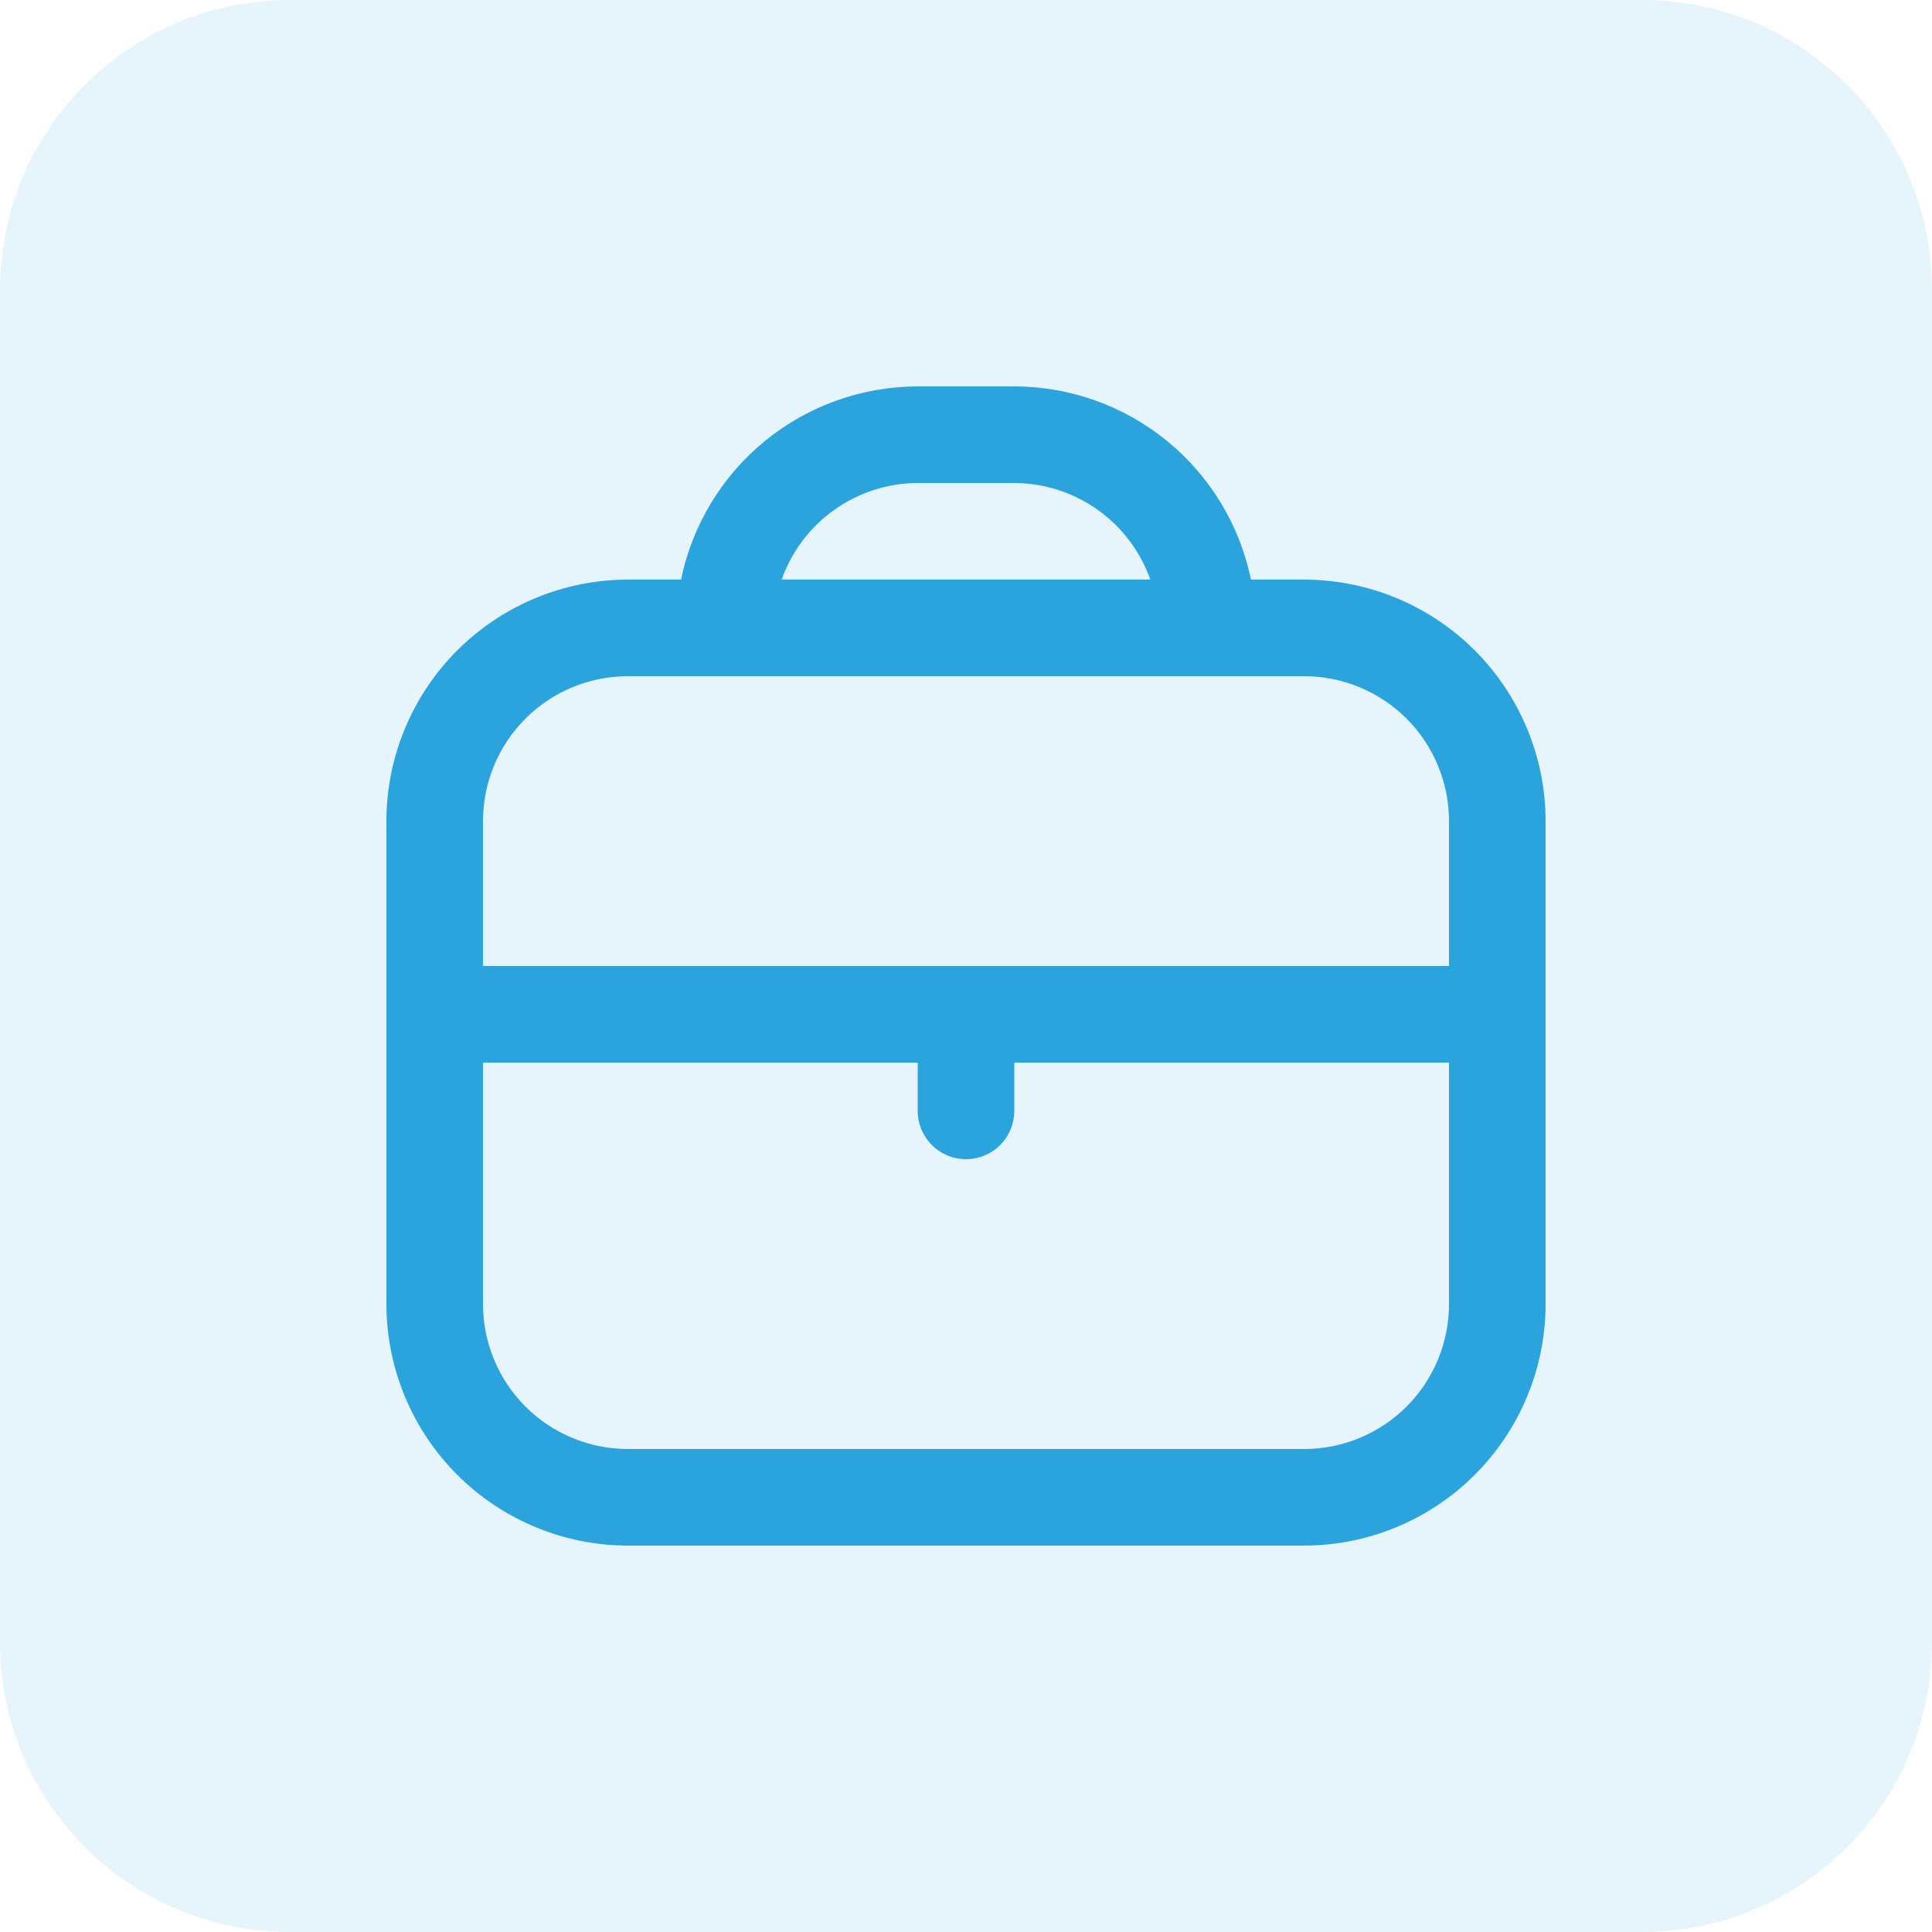 <svg width="80" height="80" viewBox="0 0 80 80" fill="none" xmlns="http://www.w3.org/2000/svg">
<g opacity="0.12">
<path d="M0 12C0 5.373 5.373 0 12 0H68C74.627 0 80 5.373 80 12V68C80 74.627 74.627 80 68 80H12C5.373 80 0 74.627 0 68V12Z" fill="#2BA4DE"/>
</g>
<g clip-path="url(#clip0_7083_6965)">
<path d="M54 24H51.8C51.336 21.743 50.108 19.715 48.322 18.257C46.537 16.8 44.304 16.003 42 16L38 16C35.696 16.003 33.463 16.8 31.677 18.257C29.892 19.715 28.664 21.743 28.2 24H26C23.349 24.003 20.807 25.058 18.932 26.932C17.058 28.807 16.003 31.349 16 34V54C16.003 56.651 17.058 59.193 18.932 61.068C20.807 62.942 23.349 63.997 26 64H54C56.651 63.997 59.193 62.942 61.068 61.068C62.942 59.193 63.997 56.651 64 54V34C63.997 31.349 62.942 28.807 61.068 26.932C59.193 25.058 56.651 24.003 54 24ZM38 20H42C43.236 20.005 44.441 20.392 45.449 21.108C46.458 21.824 47.22 22.834 47.632 24H32.368C32.78 22.834 33.542 21.824 34.551 21.108C35.559 20.392 36.764 20.005 38 20ZM26 28H54C55.591 28 57.117 28.632 58.243 29.757C59.368 30.883 60 32.409 60 34V40H20V34C20 32.409 20.632 30.883 21.757 29.757C22.883 28.632 24.409 28 26 28ZM54 60H26C24.409 60 22.883 59.368 21.757 58.243C20.632 57.117 20 55.591 20 54V44H38V46C38 46.53 38.211 47.039 38.586 47.414C38.961 47.789 39.47 48 40 48C40.53 48 41.039 47.789 41.414 47.414C41.789 47.039 42 46.53 42 46V44H60V54C60 55.591 59.368 57.117 58.243 58.243C57.117 59.368 55.591 60 54 60Z" fill="#2BA4DE"/>
</g>
<defs>
<clipPath id="clip0_7083_6965">
<rect width="48" height="48" fill="white" transform="translate(16 16)"/>
</clipPath>
</defs>
</svg>

